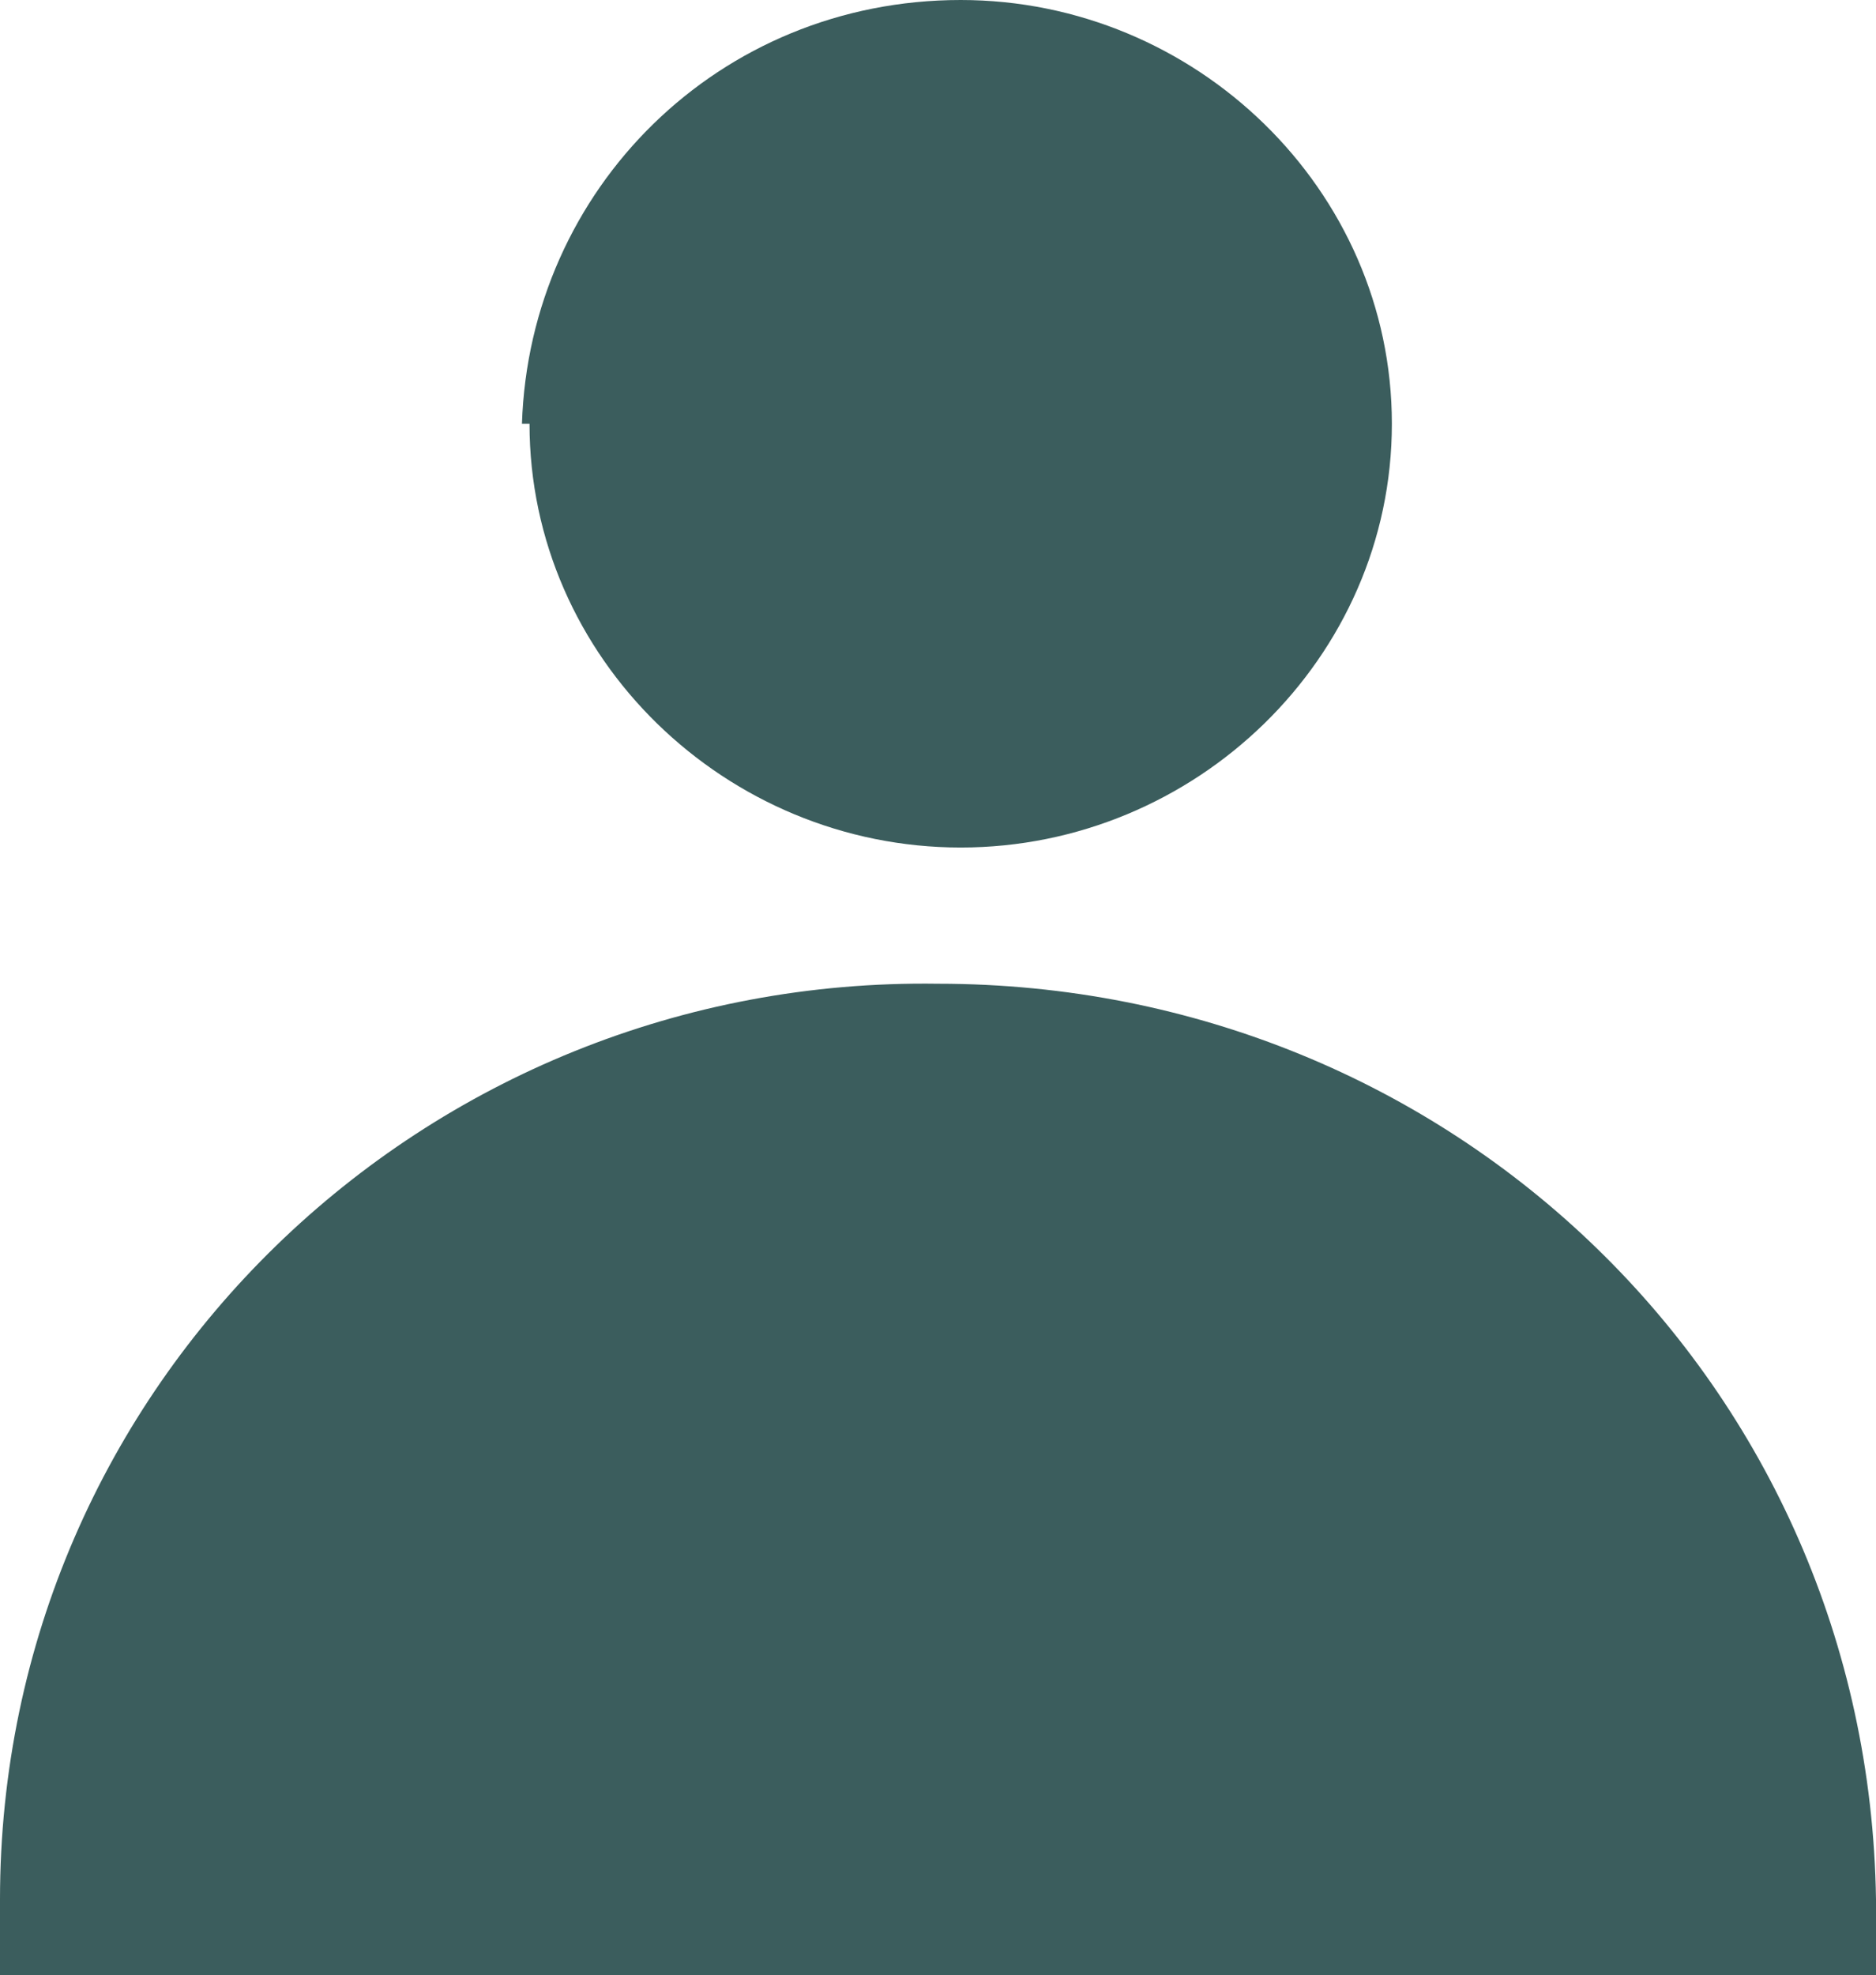 <?xml version="1.0" encoding="UTF-8"?>
<svg id="Layer_1" xmlns="http://www.w3.org/2000/svg" version="1.1" viewBox="0 0 24.8 26.1">
  <!-- Generator: Adobe Illustrator 29.1.0, SVG Export Plug-In . SVG Version: 2.1.0 Build 142)  -->
  <defs>
    <style>
      .st0 {
        fill: #3b5d5d;
      }
    </style>
  </defs>
  <path id="Union_1" class="st0" d="M0,26.1c0-.3,0-.7,0-1,0-6.8,5.6-12.2,12.4-12.1,6.8,0,12.3,5.3,12.4,12.1,0,.3,0,.7,0,1H0ZM6.9,5.6C7,2.5,9.5,0,12.7,0c0,0,0,0,0,0,3.1,0,5.7,2.5,5.7,5.6,0,3.1-2.6,5.6-5.7,5.6-3.1,0-5.7-2.5-5.7-5.6h0Z"/>
</svg>